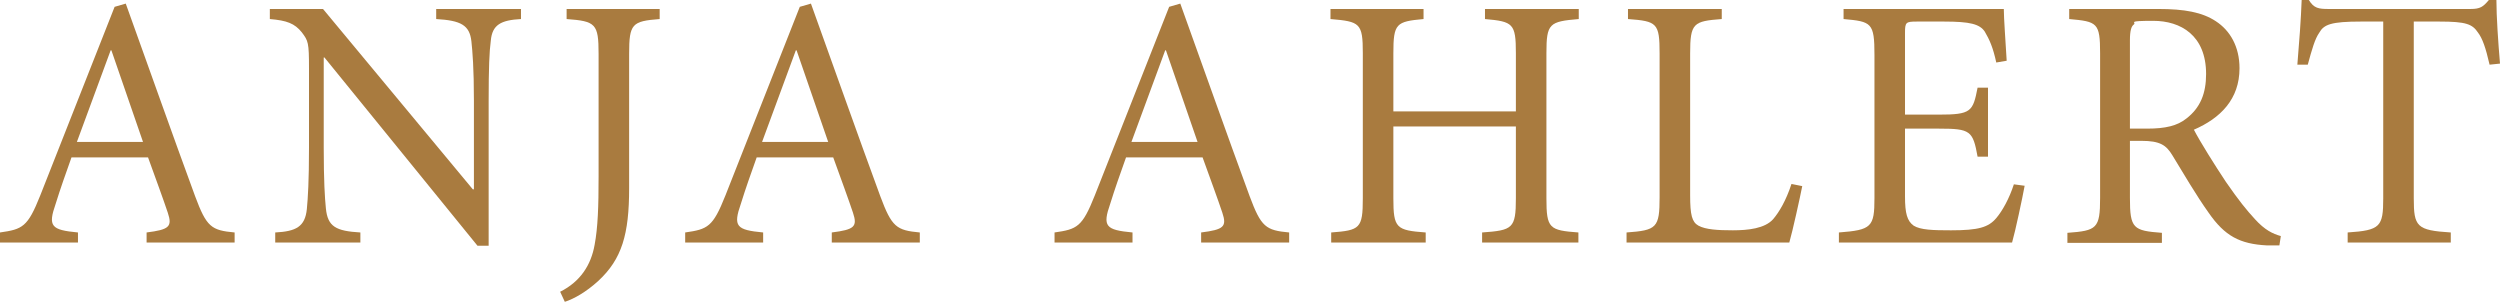 <?xml version="1.0" encoding="UTF-8"?>
<svg id="Ebene_1" data-name="Ebene 1" xmlns="http://www.w3.org/2000/svg" version="1.1" viewBox="0 0 695.8 84">
  <defs>
    <style>
      .cls-1 {
        fill: #a97b3f;
        stroke-width: 0px;
      }
    </style>
  </defs>
  <path class="cls-1" d="M40.8,67.5v-2.8c6.3-.8,7.2-1.6,5.9-5.5s-3.3-9.3-5.5-15.4h-21.3c-1.6,4.5-3.1,8.7-4.4,12.9-2.2,6.3-1.3,7.3,6.2,8v2.8H0v-2.8c6.3-.9,7.7-1.5,11.2-10.3L31.9,1.9l3.1-.9c6.2,17.2,12.9,36.2,19.3,53.6,3.2,8.6,4.5,9.5,11,10.1v2.8h-24.5ZM31,14h-.2c-3.2,8.6-6.4,17.3-9.4,25.5h18.4l-8.8-25.5Z"/>
  <path class="cls-1" d="M145,5.3c-5.6.3-8,1.6-8.4,6-.4,3-.6,7.5-.6,16.8v40.3h-3.1l-42.6-52.4h-.2v25.1c0,9.2.3,14,.6,16.9.5,5.1,2.8,6.3,9.6,6.7v2.8h-23.7v-2.8c5.8-.3,8.3-1.6,8.8-6.5.3-3.1.6-7.9.6-17.1v-22c0-7.3-.2-7.7-2-10.1-2-2.5-4.2-3.3-8.9-3.7v-2.8h14.8l41.7,50.2h.3v-24.6c0-9.2-.4-13.8-.7-16.6-.5-4.5-2.9-5.8-9.8-6.2v-2.8h23.6v2.8Z"/>
  <path class="cls-1" d="M183.6,5.3c-7.7.6-8.5,1.3-8.5,9.7v37.4c0,12.8-2,19.7-8.6,25.8-3.4,3.1-6.8,5-9.3,5.8l-1.3-2.8c5.6-2.8,8.6-7.4,9.6-13.1.9-4.8,1.1-10.6,1.1-19V15c0-8.4-.8-9.1-8.9-9.7v-2.8h25.9v2.8Z"/>
  <path class="cls-1" d="M231.5,67.5v-2.8c6.3-.8,7.2-1.6,5.9-5.5s-3.3-9.3-5.5-15.4h-21.3c-1.6,4.5-3.1,8.7-4.4,12.9-2.2,6.3-1.3,7.3,6.2,8v2.8h-21.7v-2.8c6.3-.9,7.7-1.5,11.2-10.3L222.6,1.9l3.1-.9c6.2,17.2,12.9,36.2,19.3,53.6,3.2,8.6,4.5,9.5,11,10.1v2.8h-24.5ZM221.7,14h-.2c-3.2,8.6-6.4,17.3-9.4,25.5h18.4l-8.8-25.5Z"/>
  <path class="cls-1" d="M334.3,67.5v-2.8c6.3-.8,7.2-1.6,5.9-5.5s-3.3-9.3-5.5-15.4h-21.3c-1.6,4.5-3.1,8.7-4.4,12.9-2.2,6.3-1.3,7.3,6.2,8v2.8h-21.7v-2.8c6.3-.9,7.7-1.5,11.2-10.3L325.4,1.9l3.1-.9c6.2,17.2,12.9,36.2,19.3,53.6,3.2,8.6,4.5,9.5,11,10.1v2.8h-24.5ZM324.5,14h-.2c-3.2,8.6-6.4,17.3-9.4,25.5h18.4l-8.8-25.5Z"/>
  <path class="cls-1" d="M439.4,5.3c-8.2.7-9,1.2-9,9.5v40.4c0,8.4.8,8.9,8.9,9.5v2.8h-26.8v-2.8c8.5-.6,9.4-1.1,9.4-9.5v-20h-34.1v20c0,8.3.8,8.9,9,9.5v2.8h-26.3v-2.8c8-.6,8.8-1.1,8.8-9.5V14.8c0-8.4-.8-8.8-9-9.5v-2.8h25.9v2.8c-7.6.7-8.4,1.2-8.4,9.5v16.2h34.1V14.8c0-8.3-.8-8.8-8.6-9.5v-2.8h26.1v2.8Z"/>
  <path class="cls-1" d="M501.6,51.8c-.6,3.1-2.7,12.6-3.6,15.7h-45.3v-2.8c8.4-.6,9.2-1.3,9.2-9.8V14.9c0-8.5-.7-9-8.8-9.6v-2.8h26.1v2.8c-7.9.6-8.8,1.1-8.8,9.6v39.5c0,5.4.5,7.4,2.3,8.4,2,1.1,5.4,1.3,9.6,1.3s8.9-.5,11.2-3.1c1.7-2,3.6-5.2,5.1-9.8l3,.6Z"/>
  <path class="cls-1" d="M563.5,51.7c-.6,3.3-2.6,12.7-3.5,15.8h-48.2v-2.8c9.1-.7,9.9-1.5,9.9-9.6V15.3c0-9-.8-9.3-8.6-10v-2.8h44.6c0,2.5.5,9.3.8,14.4l-2.9.5c-.9-4.2-1.9-6.4-3.2-8.6-1.4-2.1-4.1-2.8-11.3-2.8h-7.6c-3.1,0-3.3.2-3.3,3.2v22.7h9.4c9,0,9.5-.8,10.8-7.5h2.9v19.2h-2.9c-1.3-7.2-2-7.8-10.7-7.8h-9.5v18.9c0,4.7.6,6.8,2.4,8.1,1.9,1.2,5.4,1.3,10.4,1.3,7.6,0,10.4-.8,12.6-3.4,1.7-2,3.6-5.4,4.9-9.4l3,.4Z"/>
  <path class="cls-1" d="M634.4,68.3c-1.2,0-2.3,0-3.5,0-7.5-.4-11.7-2.6-16.2-9.1-3.5-4.9-7.1-11.1-10.1-16-1.7-2.8-3.4-4-8.6-4h-3.2v15.9c0,8.5.9,9.1,8.9,9.7v2.8h-26.3v-2.8c8.2-.6,9.1-1.2,9.1-9.7V14.8c0-8.5-.8-8.8-8.6-9.5v-2.8h24.8c7.3,0,12.2.9,16,3.4,4,2.6,6.6,7.1,6.6,13.1,0,8.6-5.3,13.9-12.7,17.1,1.7,3.3,5.9,10,8.9,14.5,3.6,5.2,5.7,7.8,8.1,10.4,2.7,3,5,4.1,7.2,4.7l-.4,2.6ZM597.6,35.8c5.1,0,8.4-.8,10.9-2.8,3.9-3,5.5-7,5.5-12.4,0-10.8-7.1-14.8-14.7-14.8s-4.6.4-5.4,1c-.7.5-1.1,1.7-1.1,4.4v24.6h4.8Z"/>
  <path class="cls-1" d="M692.9,18c-1.1-4.8-2-7.3-3.2-8.9-1.6-2.4-3.3-3.1-10.8-3.1h-7.1v49.2c0,7.9.8,8.9,10.3,9.5v2.8h-28.7v-2.8c9.1-.6,9.9-1.6,9.9-9.5V6h-6.2c-8.3,0-10.3.8-11.6,3.1-1.2,1.7-2,4.5-3.2,8.9h-2.9c.5-6,1-12.5,1.2-18h2c1.4,2.3,2.7,2.5,5.5,2.5h39.5c2.7,0,3.5-.6,5.1-2.5h2.1c0,4.6.5,11.9,1,17.7l-2.9.3Z"/>
</svg>